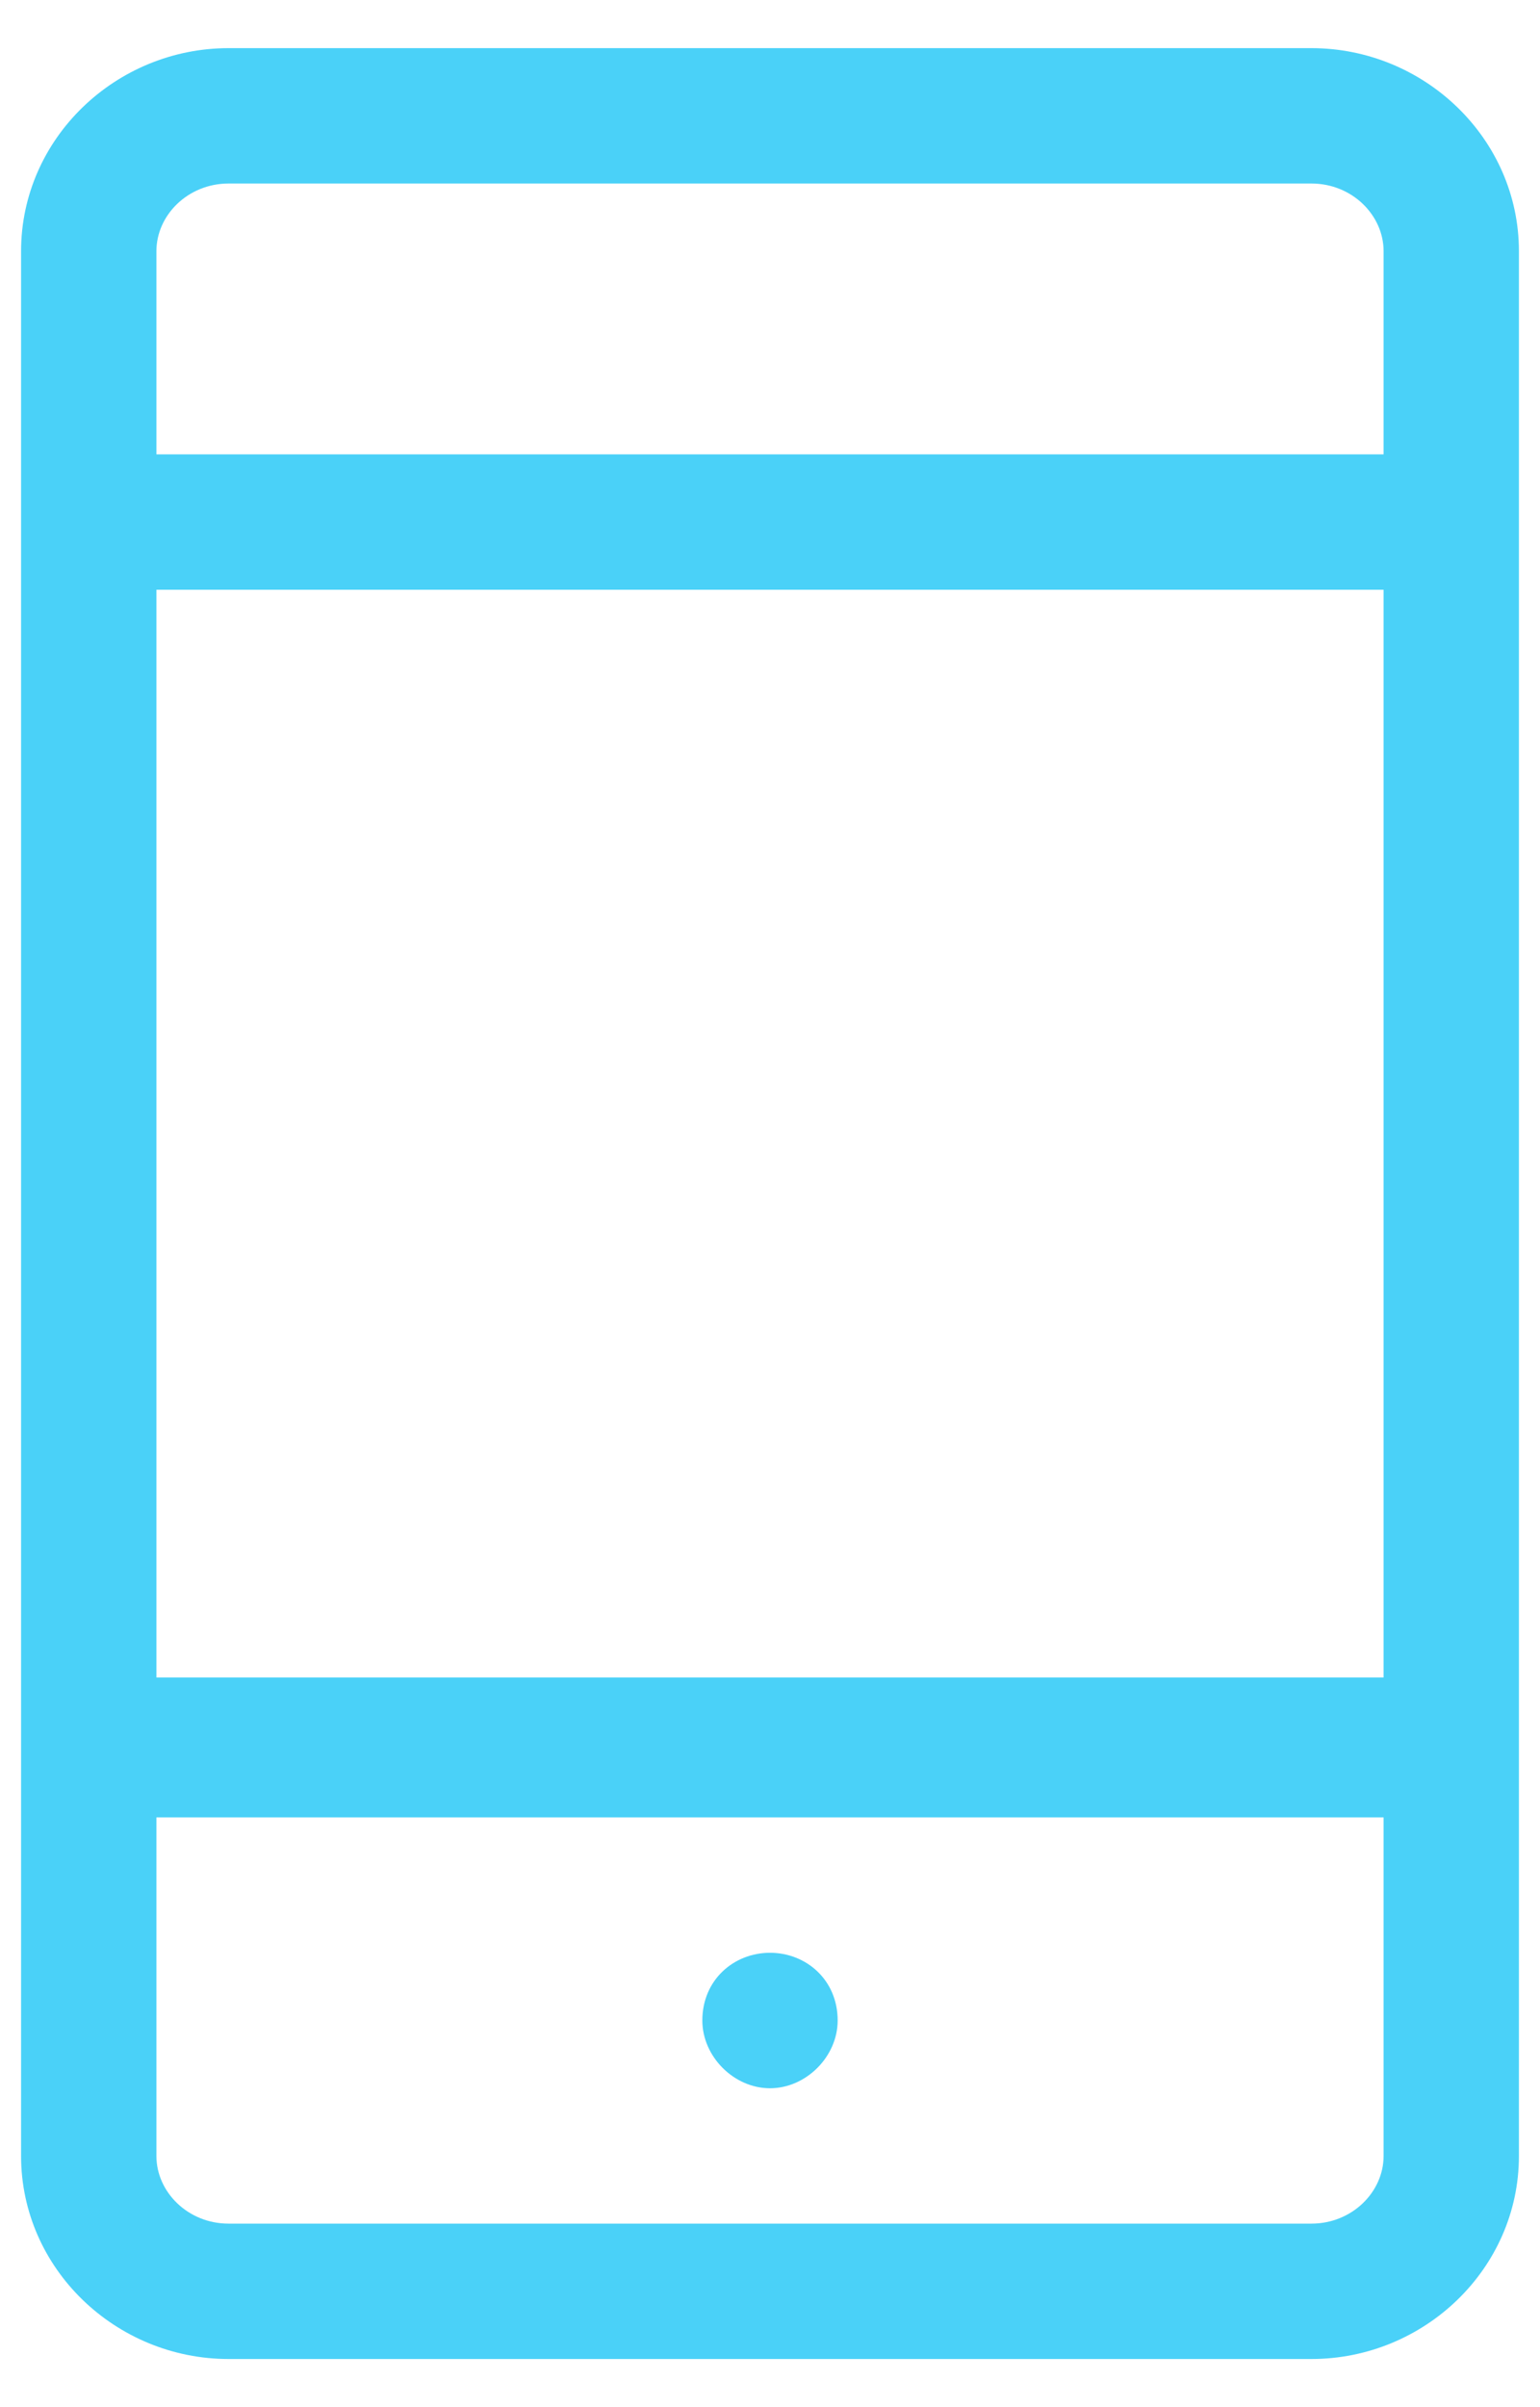 <svg width="16" height="25" viewBox="0 0 16 25" fill="none" xmlns="http://www.w3.org/2000/svg">
<path d="M13.625 0.5H2.375C1.203 0.5 0.219 1.438 0.219 2.609V22.391C0.219 23.562 1.203 24.5 2.375 24.5H13.625C14.797 24.5 15.781 23.562 15.781 22.391V2.609C15.781 1.438 14.797 0.5 13.625 0.5ZM2.375 1.906H13.625C14.047 1.906 14.375 2.234 14.375 2.609V4.719H1.625V2.609C1.625 2.234 1.953 1.906 2.375 1.906ZM14.375 6.125V17.422H1.625V6.125H14.375ZM13.625 23.094H2.375C1.953 23.094 1.625 22.766 1.625 22.391V18.875H14.375V22.391C14.375 22.766 14.047 23.094 13.625 23.094ZM8.703 20.984C8.703 21.359 8.375 21.688 8 21.688C7.625 21.688 7.297 21.359 7.297 20.984C7.297 20.562 7.625 20.281 8 20.281C8.375 20.281 8.703 20.562 8.703 20.984Z" fill="#4AD1F8"/>
</svg>
